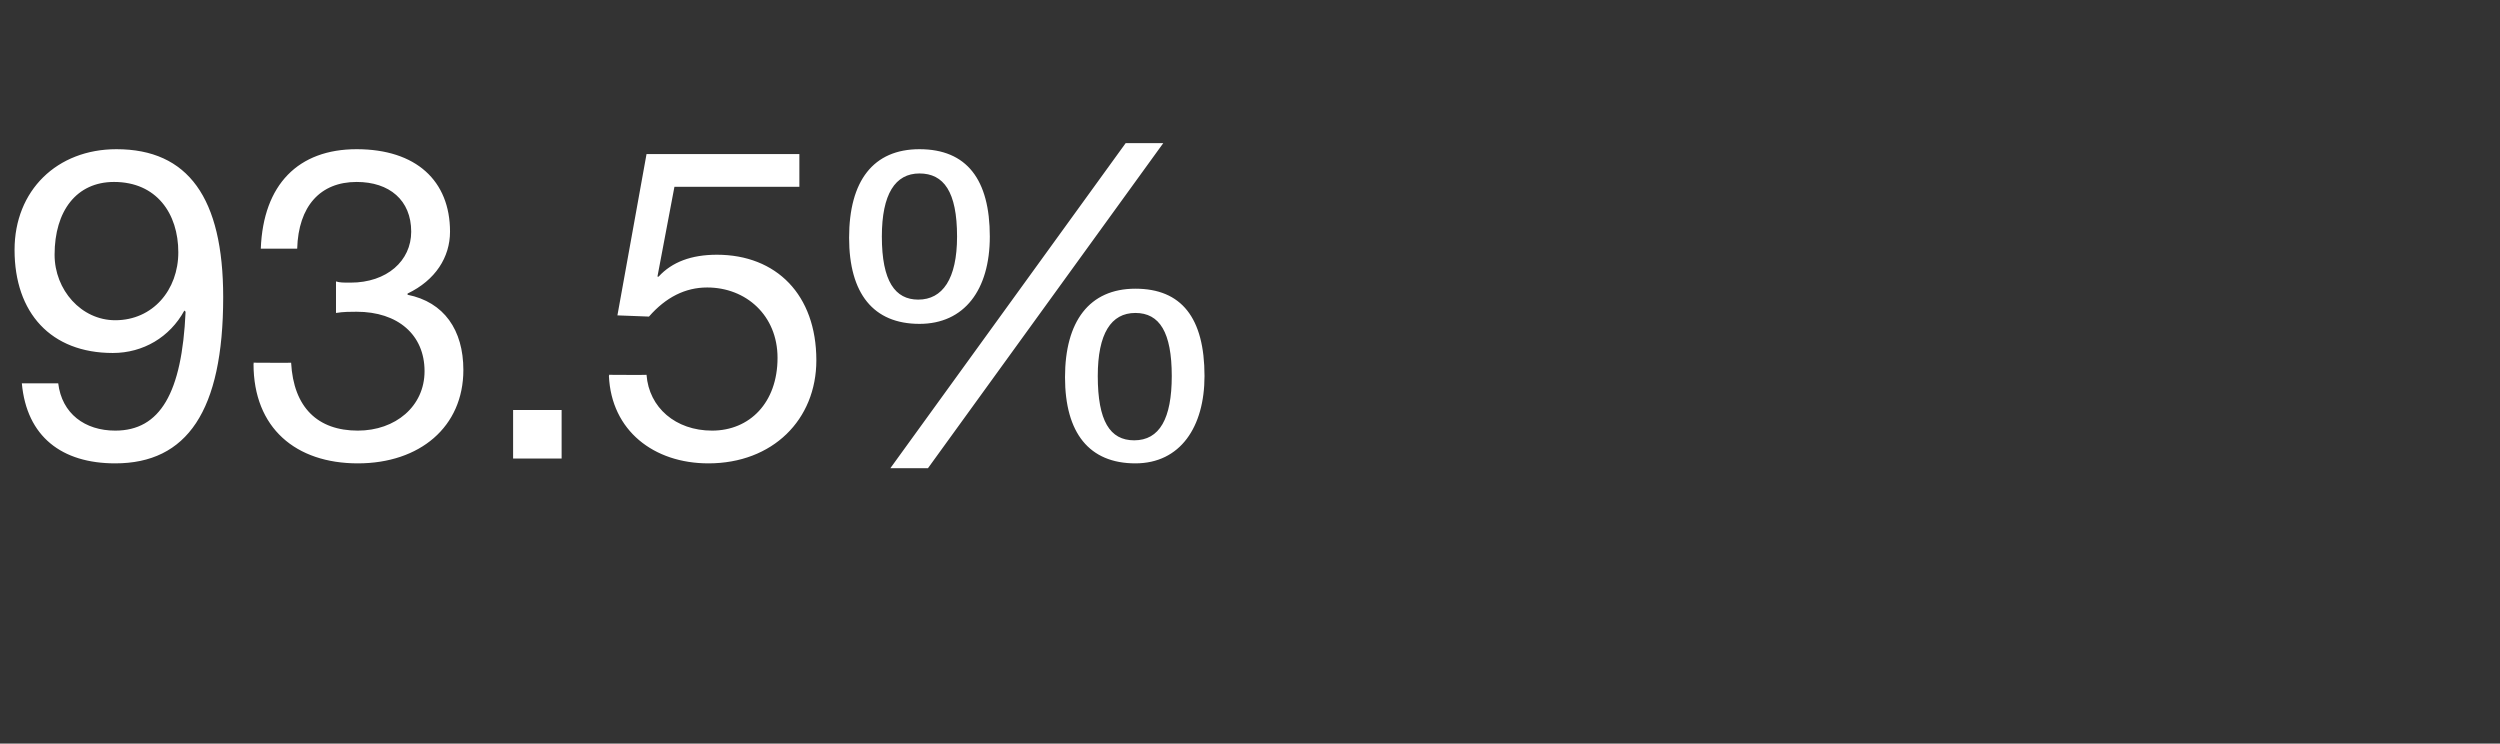<?xml version="1.0" standalone="no"?><!DOCTYPE svg PUBLIC "-//W3C//DTD SVG 1.1//EN" "http://www.w3.org/Graphics/SVG/1.1/DTD/svg11.dtd"><svg xmlns="http://www.w3.org/2000/svg" version="1.1" width="206.1px" height="61.3px" viewBox="0 -9 206.1 61.3" style="top:-9px"><rect x="0" y="-9" width="206.1" height="61.3" fill="#333333" stroke="none"/>  <desc>93.5% JP</desc>  <defs/>  <g id="Polygon175067">    <path d="M 18.4 15.5 C 18.4 24.9 15.4 29.2 9.5 29.2 C 5.1 29.2 2.2 27 1.8 22.6 C 1.8 22.6 4.8 22.6 4.8 22.6 C 5.1 25.1 7 26.5 9.5 26.5 C 13.2 26.5 15 23.4 15.3 16.7 C 15.3 16.7 15.2 16.6 15.2 16.6 C 14 18.8 11.8 20.1 9.3 20.1 C 4.2 20.1 1.2 16.8 1.2 11.6 C 1.2 6.7 4.7 3.3 9.6 3.3 C 15.5 3.3 18.4 7.3 18.4 15.5 Z M 9.5 17.4 C 12.6 17.4 14.7 14.9 14.7 11.8 C 14.7 8.6 12.9 6 9.4 6 C 6.3 6 4.5 8.4 4.5 12 C 4.5 14.9 6.7 17.4 9.5 17.4 Z M 37.1 10.1 C 37.1 12.2 35.9 14.1 33.6 15.2 C 33.6 15.2 33.6 15.3 33.6 15.3 C 36.6 15.9 38.2 18.2 38.2 21.5 C 38.2 26.2 34.6 29.2 29.5 29.2 C 24.4 29.2 20.9 26.3 20.9 21 C 20.93 21.02 20.9 20.9 20.9 20.9 C 20.9 20.9 24.03 20.92 24 20.9 C 24.2 24.6 26.2 26.5 29.5 26.5 C 32.6 26.5 35 24.5 35 21.6 C 35 18.6 32.8 16.7 29.4 16.7 C 28.9 16.7 28.3 16.7 27.7 16.8 C 27.7 16.8 27.7 14.2 27.7 14.2 C 28 14.3 28.3 14.3 28.9 14.3 C 31.9 14.3 33.9 12.5 33.9 10.1 C 33.9 7.5 32.1 6 29.4 6 C 26.4 6 24.6 8 24.5 11.5 C 24.5 11.5 21.5 11.5 21.5 11.5 C 21.7 6.2 24.6 3.3 29.4 3.3 C 34.3 3.3 37.1 5.9 37.1 10.1 Z M 46.3 24.8 L 46.3 28.8 L 42.3 28.8 L 42.3 24.8 L 46.3 24.8 Z M 65.9 3.7 L 65.9 6.4 L 55.6 6.4 L 54.2 13.8 C 54.2 13.8 54.31 13.82 54.3 13.8 C 55.4 12.6 57 12 59.1 12 C 64 12 67.3 15.3 67.3 20.7 C 67.3 25.6 63.7 29.2 58.4 29.2 C 53.9 29.2 50.4 26.5 50.2 22 C 50.24 21.96 50.2 21.9 50.2 21.9 C 50.2 21.9 53.3 21.92 53.3 21.9 C 53.5 24.6 55.7 26.5 58.7 26.5 C 61.8 26.5 64.1 24.2 64.1 20.5 C 64.1 17 61.5 14.7 58.3 14.7 C 56.5 14.7 54.9 15.5 53.5 17.1 C 53.55 17.1 50.9 17 50.9 17 L 53.3 3.7 L 65.9 3.7 Z M 95.9 2.8 L 76.5 29.6 L 73.4 29.6 L 92.8 2.8 L 95.9 2.8 Z M 81.6 10.5 C 81.6 14.9 79.5 17.7 75.8 17.7 C 72 17.7 70 15.2 70 10.6 C 70 5.9 72 3.3 75.8 3.3 C 79.7 3.3 81.6 5.8 81.6 10.5 Z M 75.7 15.7 C 77.7 15.7 78.9 14 78.9 10.5 C 78.9 6.8 77.8 5.3 75.8 5.3 C 73.8 5.3 72.7 7 72.7 10.5 C 72.7 14.2 73.8 15.7 75.7 15.7 Z M 99.3 22 C 99.3 26.2 97.3 29.2 93.6 29.2 C 89.8 29.2 87.8 26.7 87.8 22.1 C 87.8 17.5 89.8 14.8 93.6 14.8 C 97.4 14.8 99.3 17.2 99.3 22 Z M 93.5 27.3 C 95.6 27.3 96.6 25.5 96.6 22 C 96.6 18.4 95.6 16.8 93.6 16.8 C 91.6 16.8 90.5 18.5 90.5 22 C 90.5 25.7 91.5 27.3 93.5 27.3 Z " stroke="none" fill="#fff"/>  </g></svg>